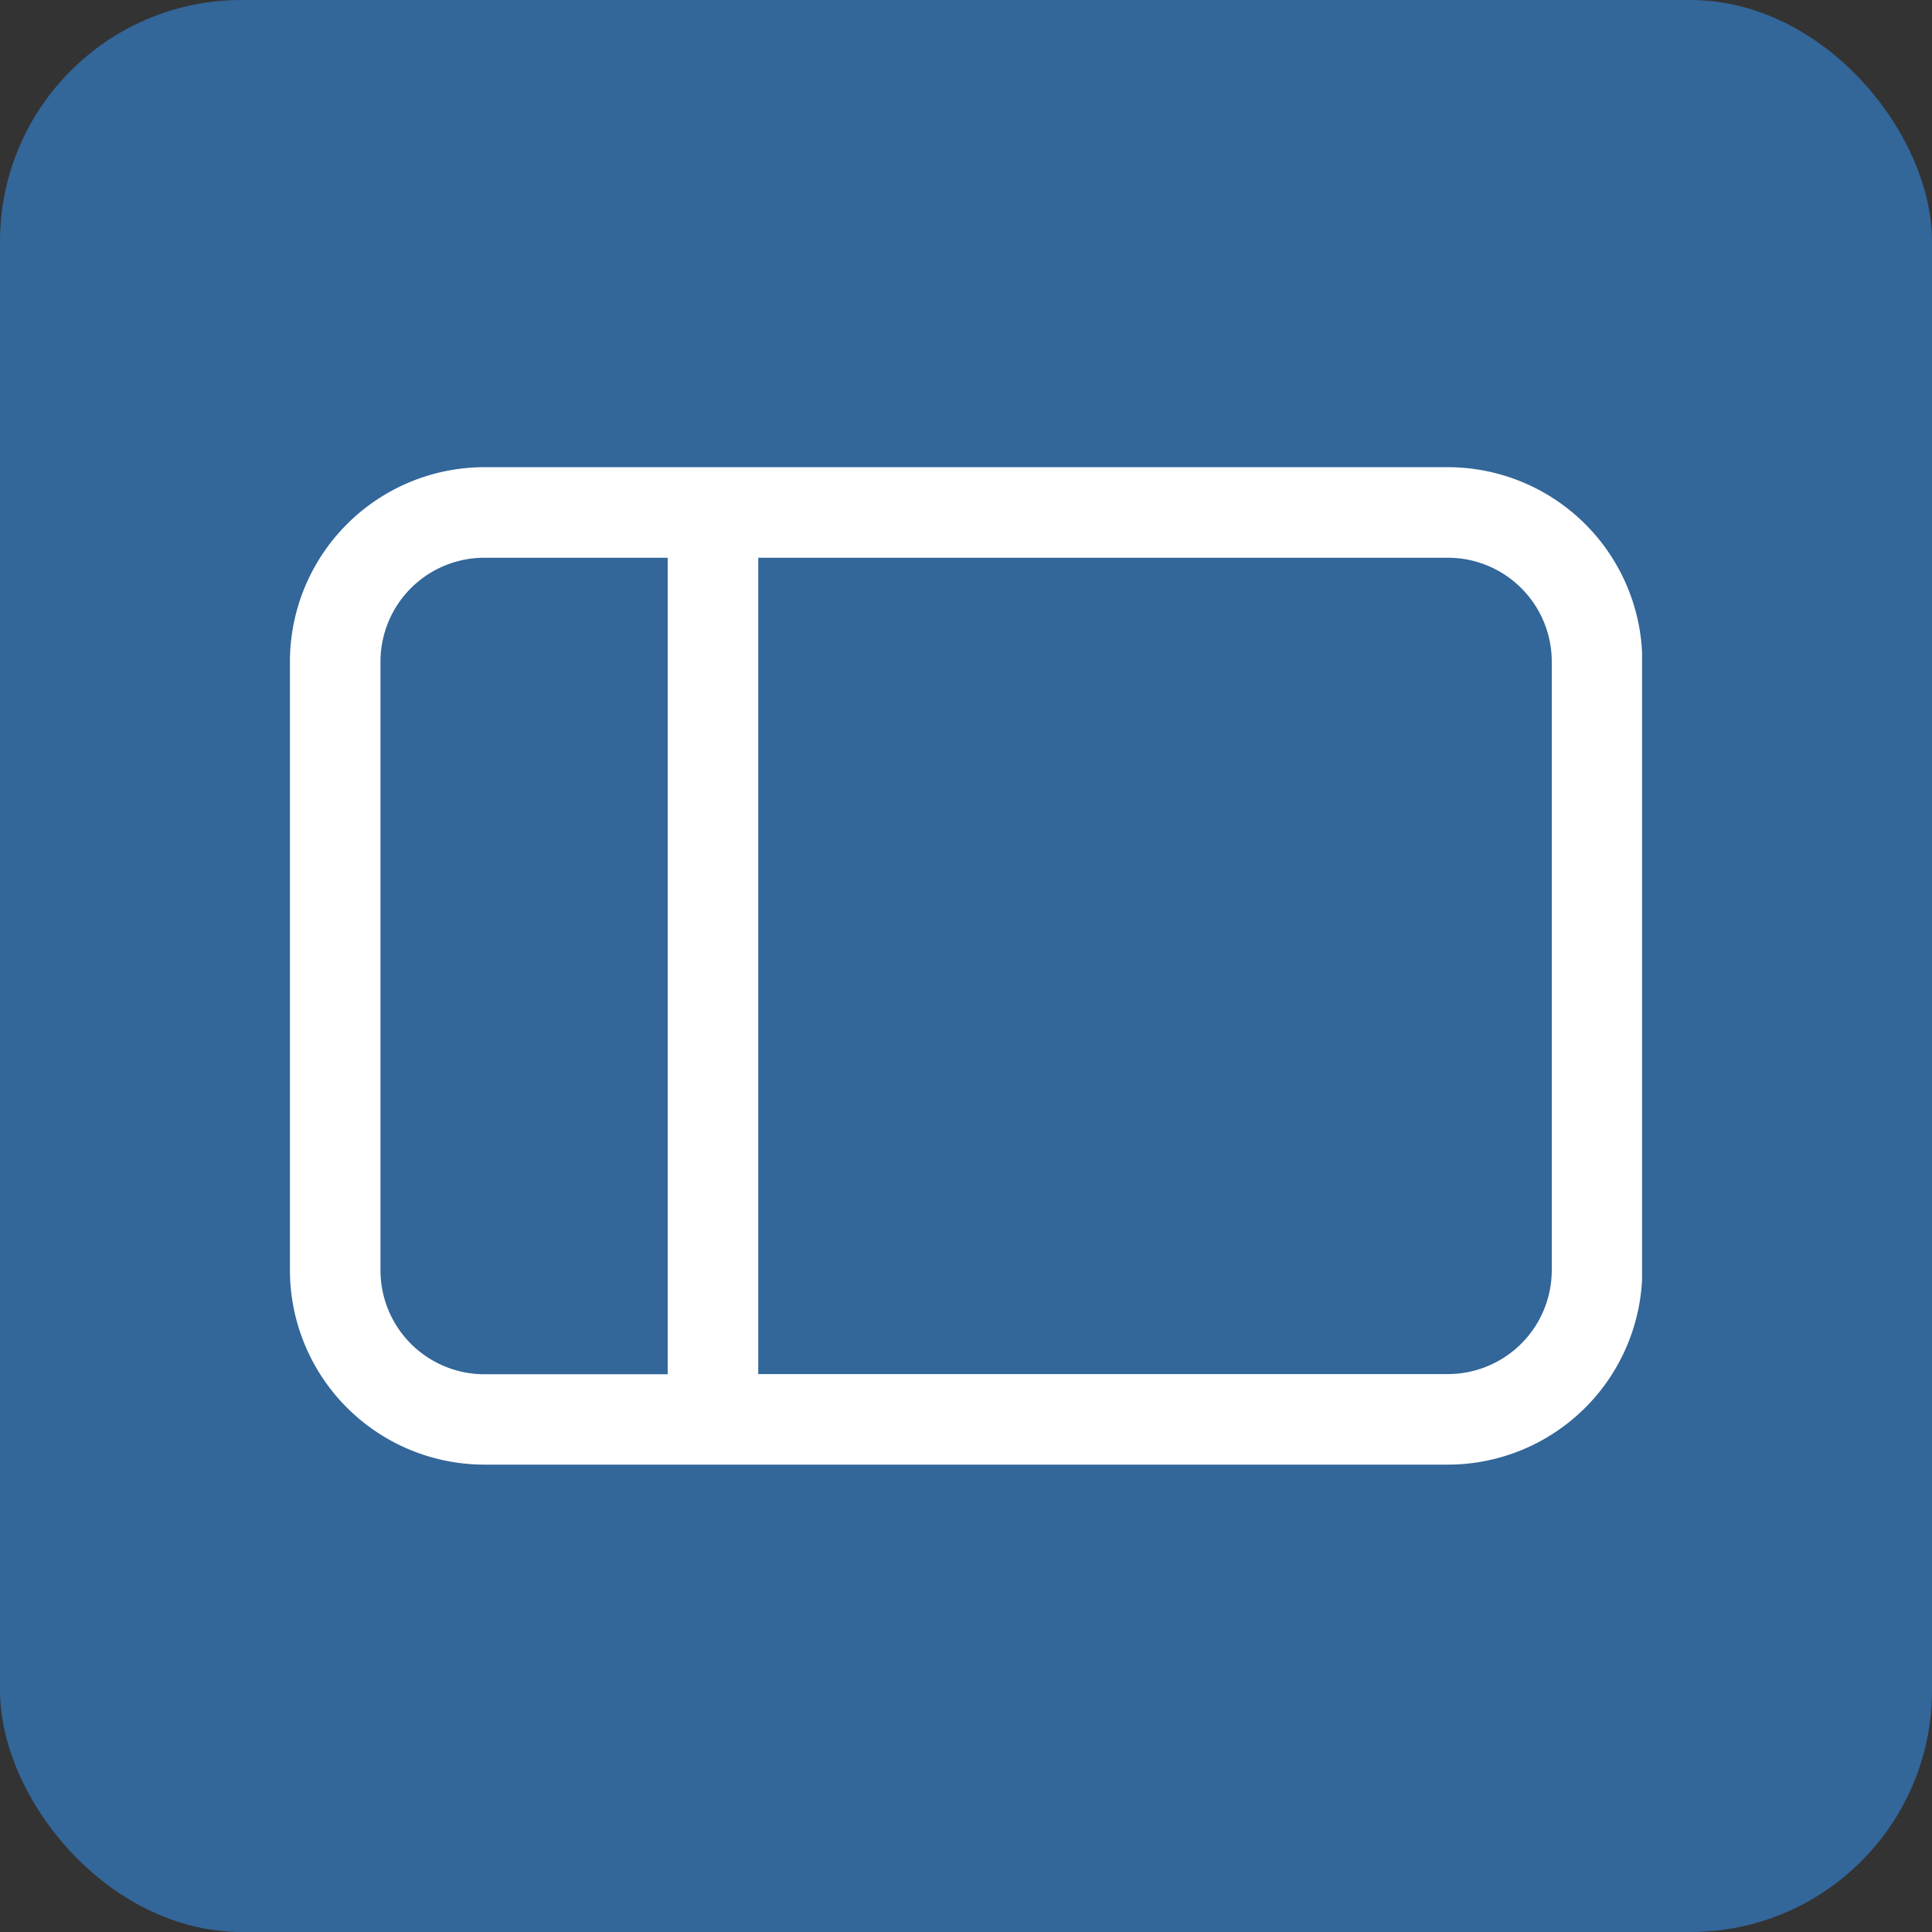 <svg id="Gutscheine" xmlns="http://www.w3.org/2000/svg" xmlns:xlink="http://www.w3.org/1999/xlink" width="32" height="32" viewBox="0 0 32 32">
  <rect x="0" y="0" width="32" height="32" fill="#333333" stroke="none"/>
  <defs>
    <clipPath id="clip-path">
      <rect id="Rechteck_1342" data-name="Rechteck 1342" width="22.396" height="16.524" transform="translate(0 0)" fill="#fff"/>
    </clipPath>
  </defs>
  <rect id="Rechteck_1338" data-name="Rechteck 1338" width="32" height="32" rx="4" fill="#369"/>
  <g id="Gruppe_2613" data-name="Gruppe 2613" transform="translate(4.802 7.738)">
    <g id="Gruppe_2612" data-name="Gruppe 2612" clip-path="url(#clip-path)">
      <path id="Pfad_3967" data-name="Pfad 3967" d="M19.175,0H3.22A3.224,3.224,0,0,0,0,3.22V13.3a3.224,3.224,0,0,0,3.22,3.221H19.175A3.224,3.224,0,0,0,22.4,13.3V3.22A3.224,3.224,0,0,0,19.175,0M1.5,13.3V3.22A1.721,1.721,0,0,1,3.22,1.5H6.257V15.024H3.22A1.722,1.722,0,0,1,1.5,13.3m19.4,0a1.722,1.722,0,0,1-1.721,1.721H7.757V1.5H19.175A1.721,1.721,0,0,1,20.9,3.22Z" fill="#fff"/>
    </g>
  </g>
</svg>
